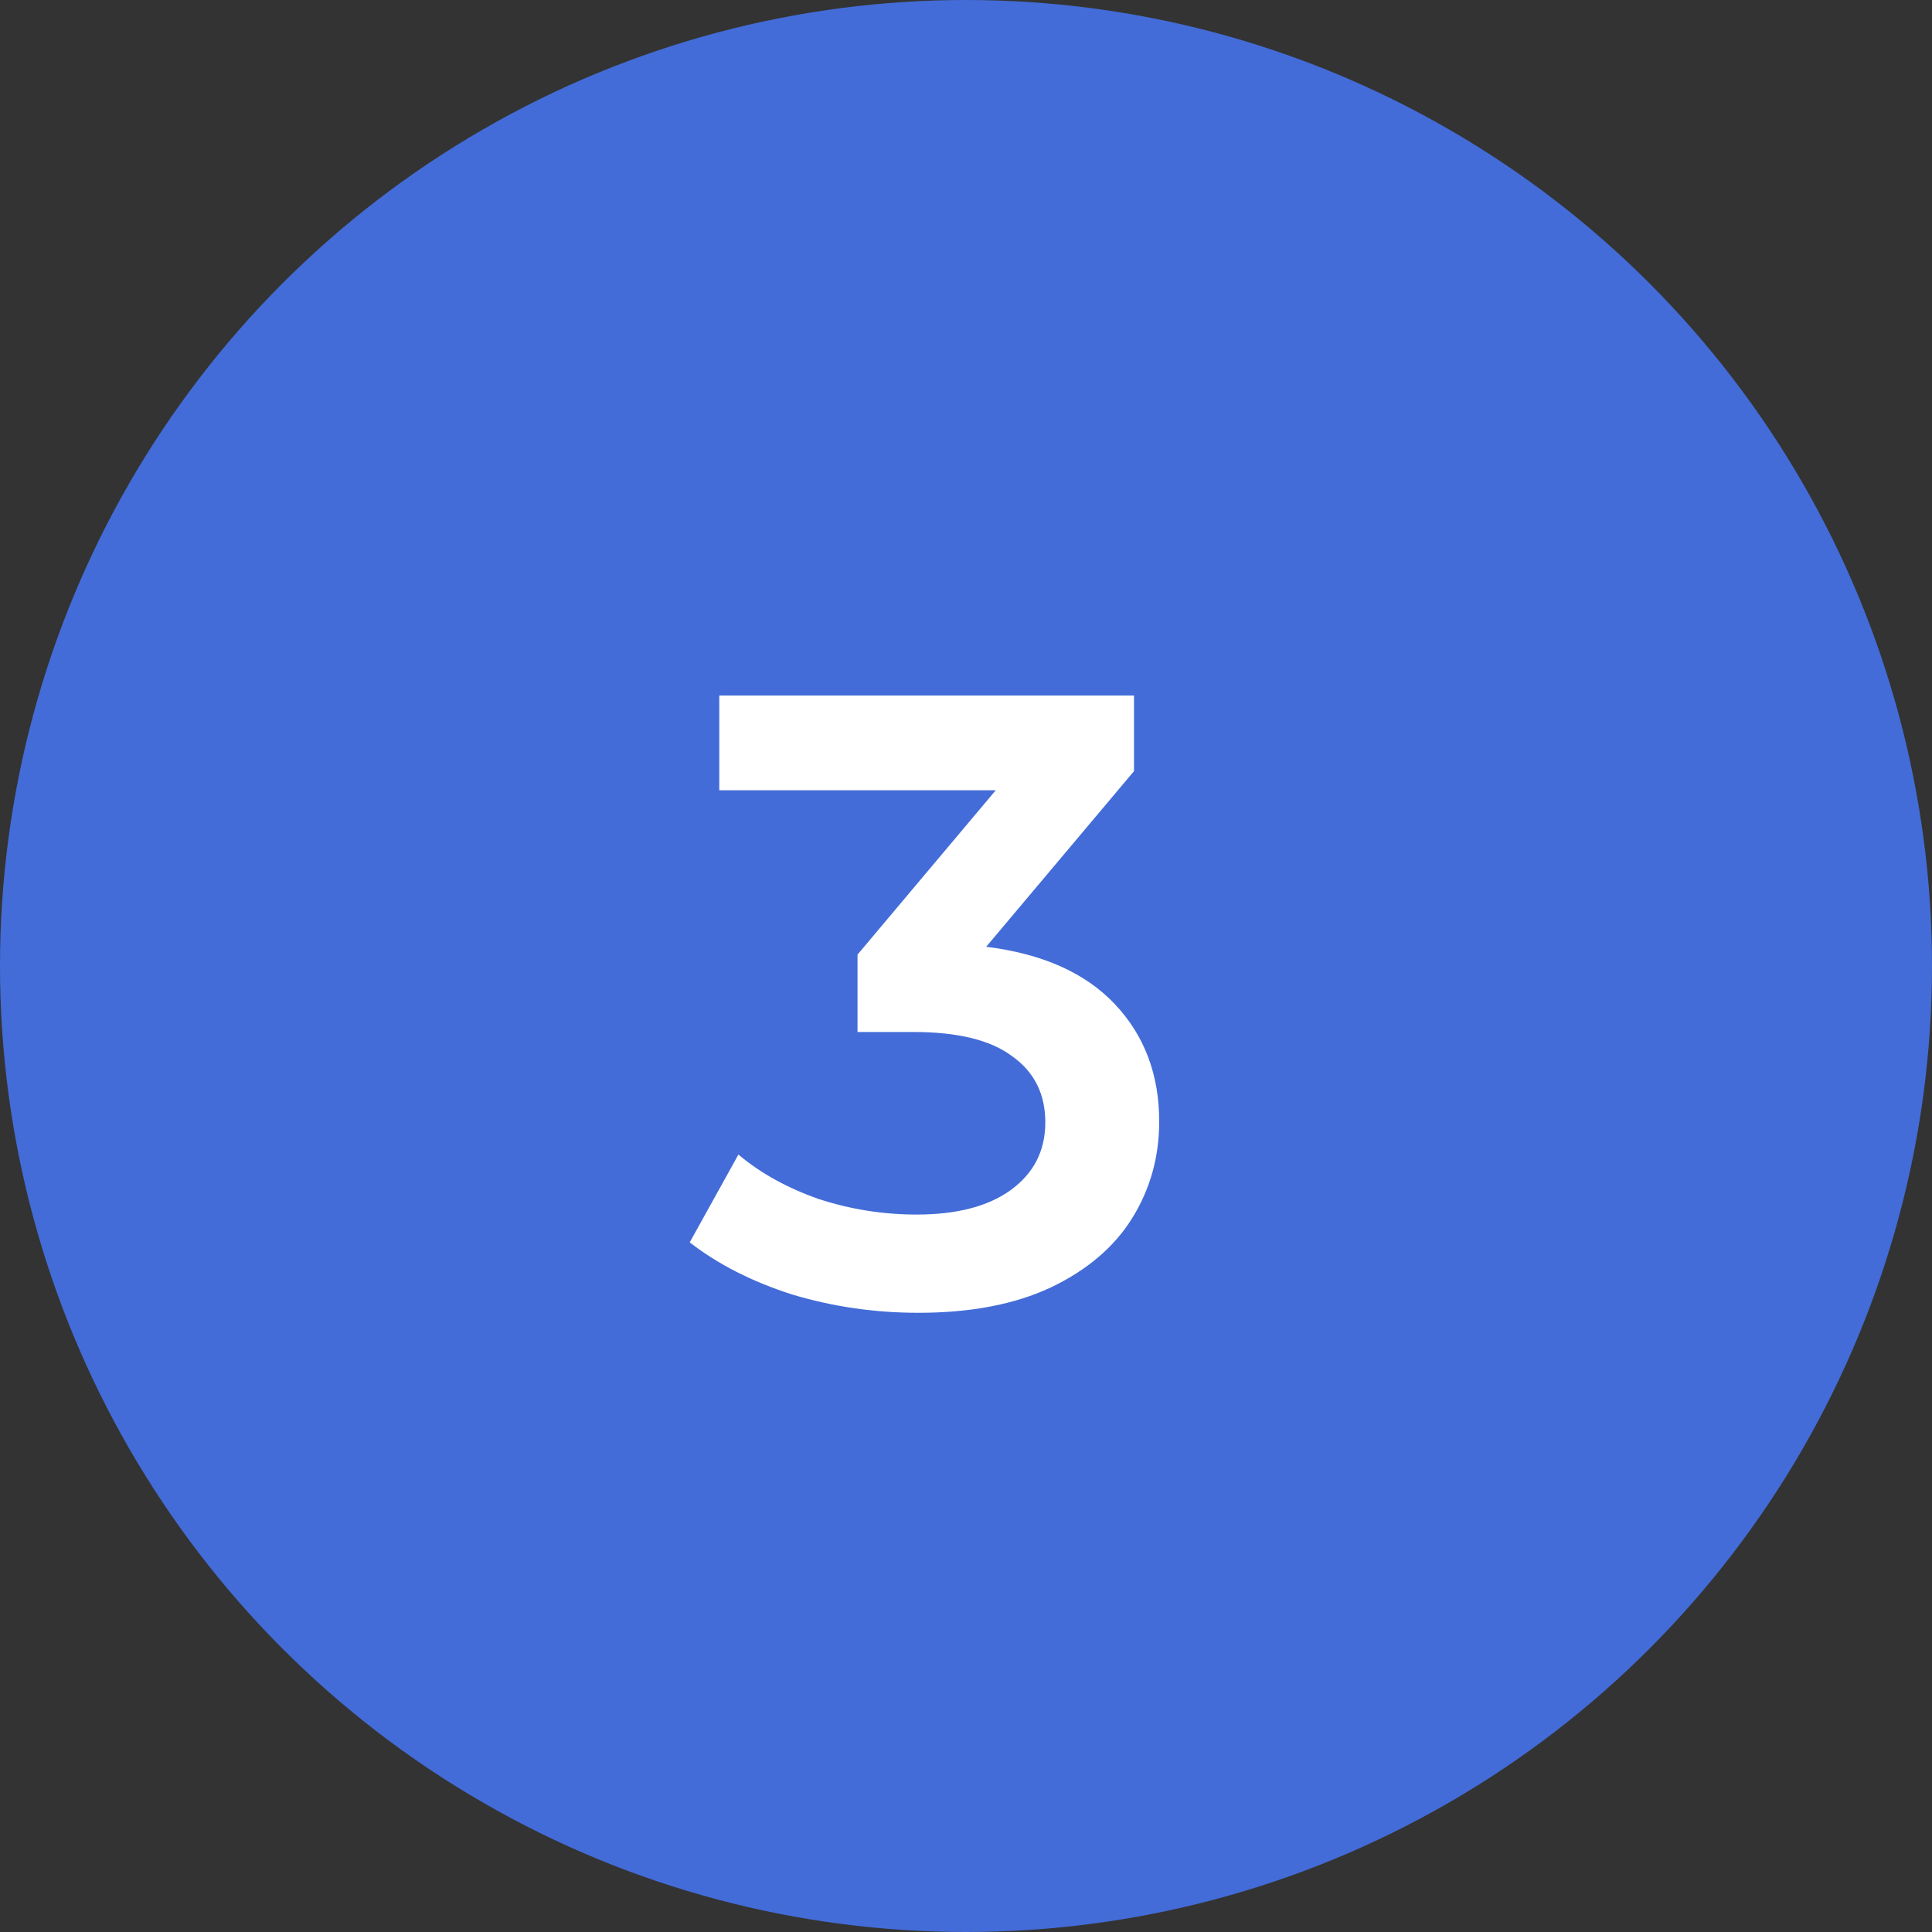 <?xml version="1.0" encoding="UTF-8"?> <svg xmlns="http://www.w3.org/2000/svg" width="40" height="40" viewBox="0 0 40 40" fill="none"><rect x="0" y="0" width="40" height="40" fill="#333333" stroke="none"/> <circle cx="20" cy="20" r="20" fill="#436CD8"></circle> <path d="M20.418 19.602C21.582 19.746 22.47 20.142 23.082 20.79C23.694 21.438 24 22.248 24 23.22C24 23.952 23.814 24.618 23.442 25.218C23.07 25.818 22.506 26.298 21.75 26.658C21.006 27.006 20.094 27.18 19.014 27.18C18.114 27.18 17.244 27.054 16.404 26.802C15.576 26.538 14.868 26.178 14.28 25.722L15.288 23.904C15.744 24.288 16.296 24.594 16.944 24.822C17.604 25.038 18.282 25.146 18.978 25.146C19.806 25.146 20.454 24.978 20.922 24.642C21.402 24.294 21.642 23.826 21.642 23.238C21.642 22.65 21.414 22.194 20.958 21.87C20.514 21.534 19.83 21.366 18.906 21.366H17.754V19.764L20.616 16.362H14.892V14.4H23.478V15.966L20.418 19.602Z" fill="white"></path> </svg> 